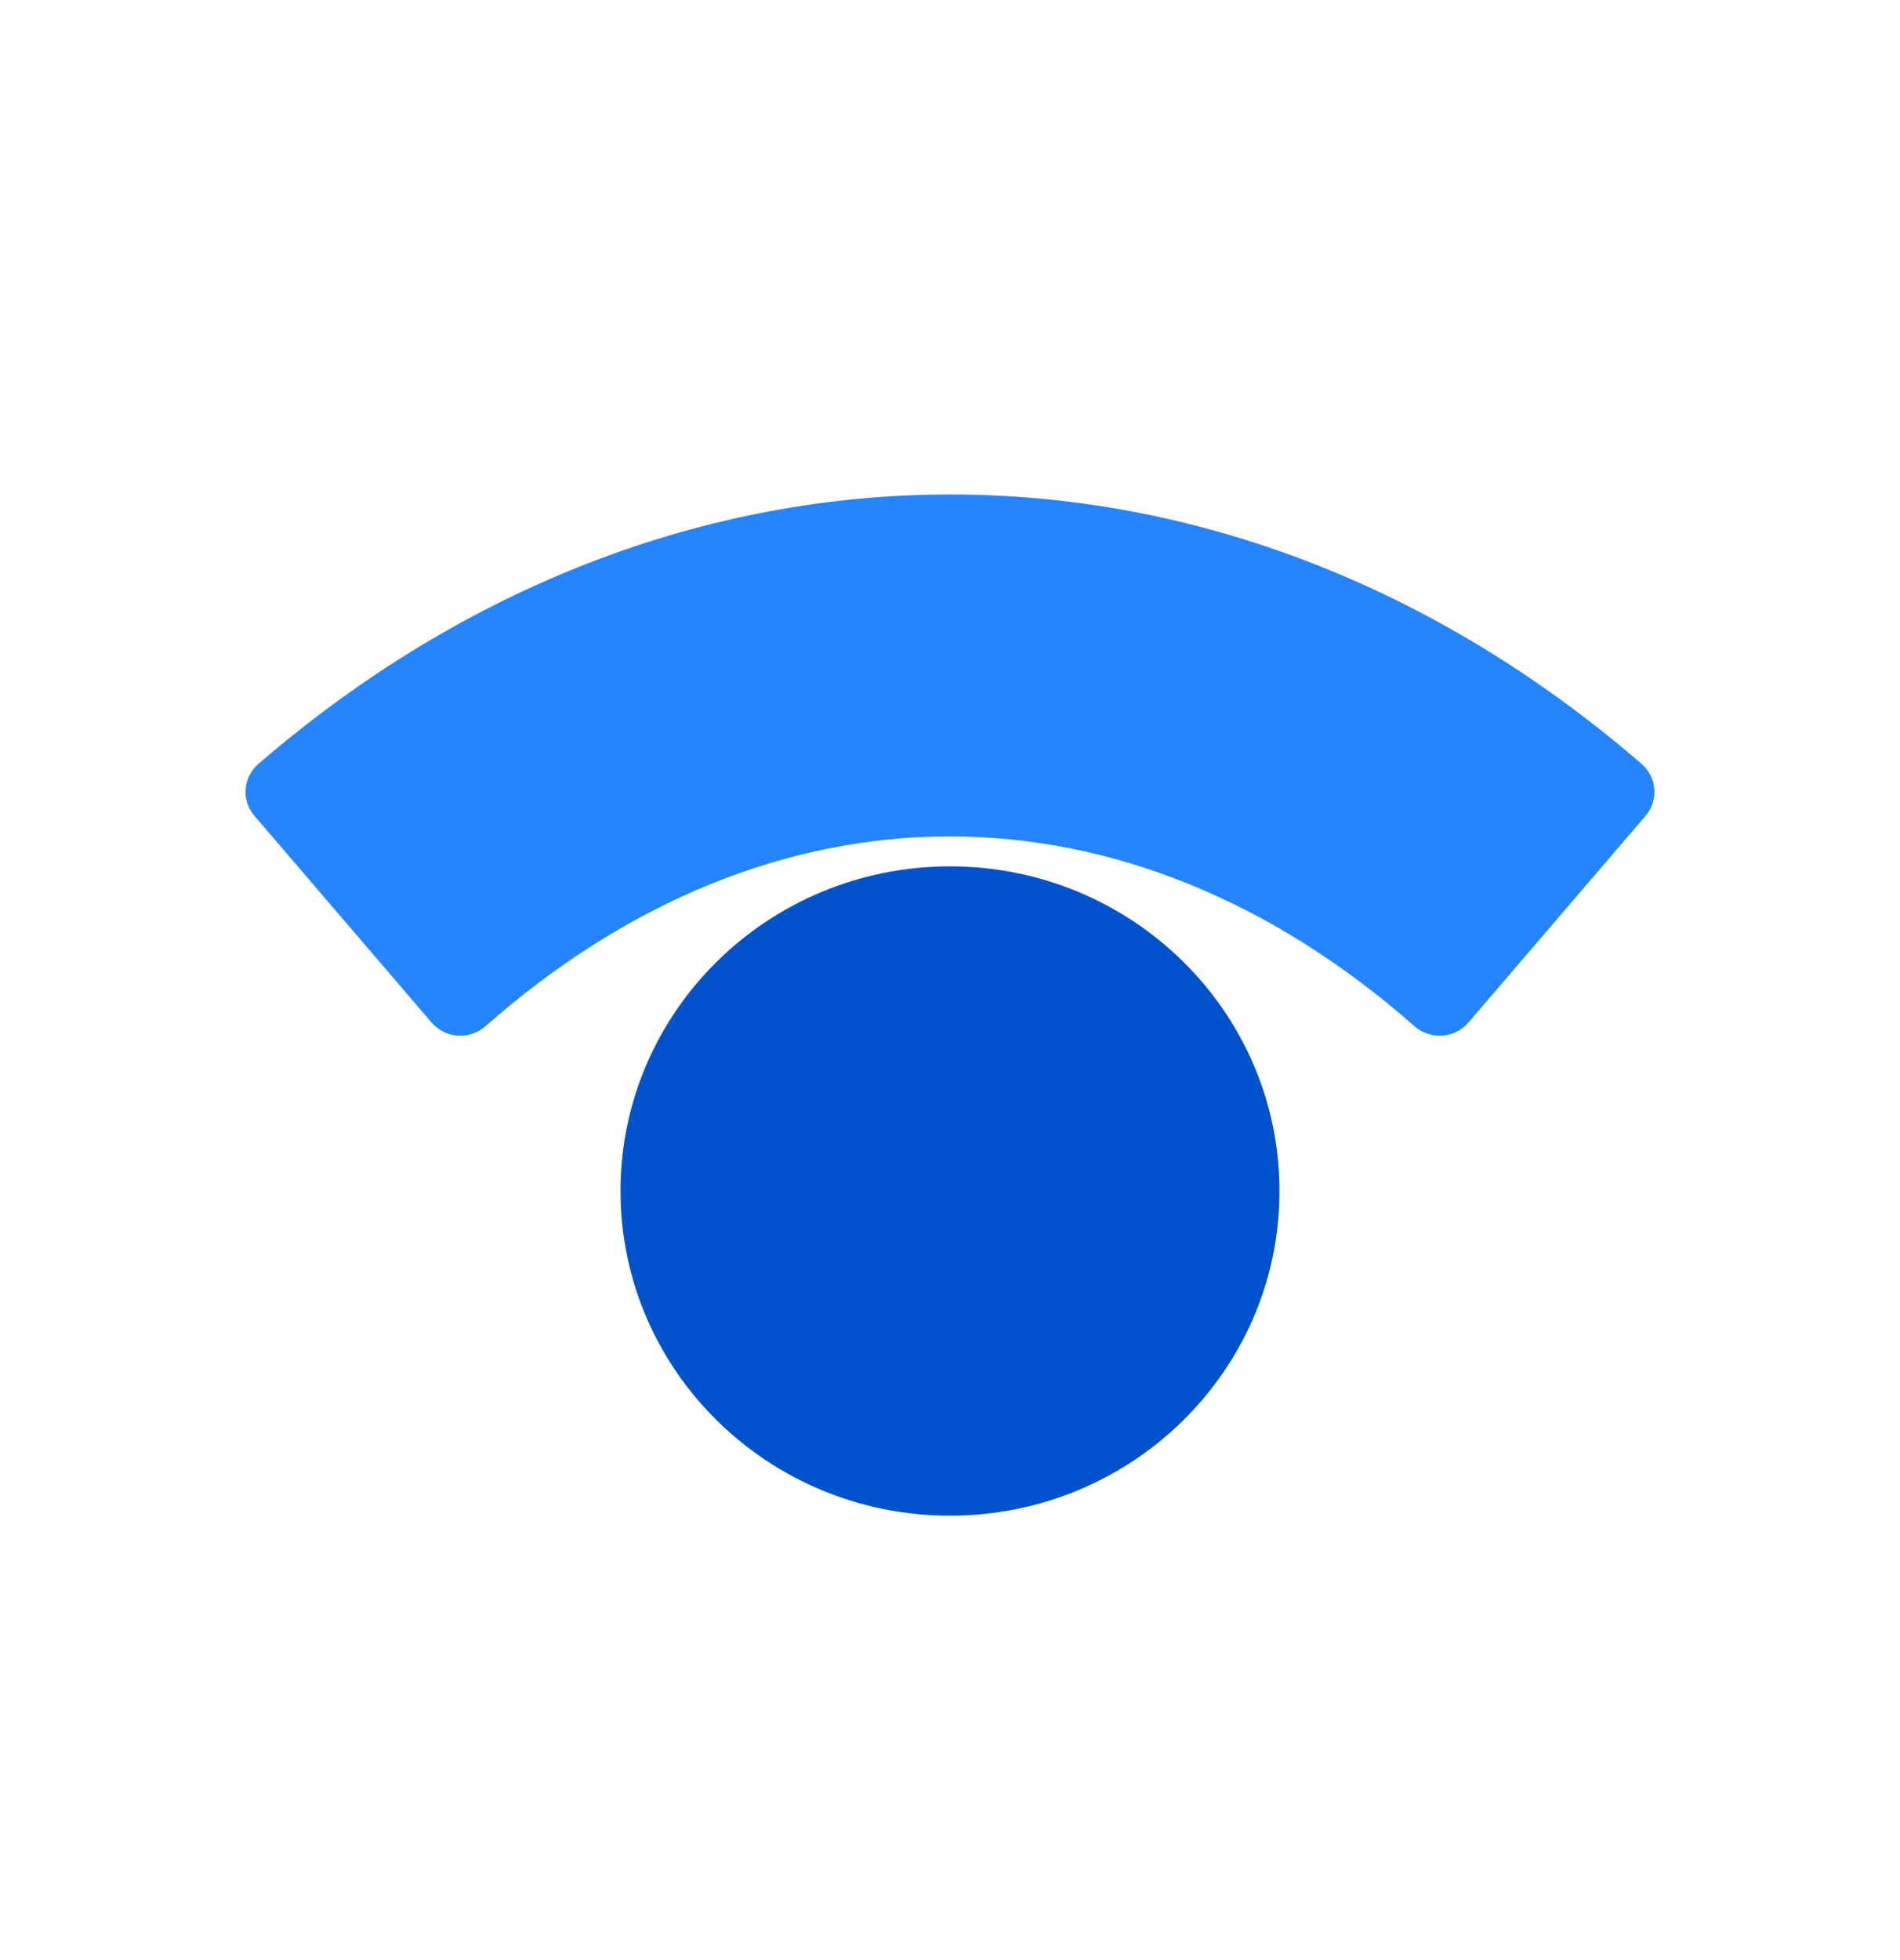<svg width="32" height="33" viewBox="0 0 32 33" fill="none" xmlns="http://www.w3.org/2000/svg">
<path d="M16 25.518C19.064 25.518 21.549 23.071 21.549 20.052C21.549 17.033 19.064 14.586 16 14.586C12.935 14.586 10.451 17.033 10.451 20.052C10.451 23.071 12.935 25.518 16 25.518Z" fill="url(#paint0_linear_2511_75)"/>
<path d="M4.285 13.735L7.269 17.216C7.379 17.344 7.536 17.423 7.706 17.435C7.876 17.447 8.044 17.392 8.172 17.282C13.003 13.015 18.985 13.015 23.828 17.282C23.956 17.392 24.124 17.447 24.294 17.435C24.463 17.423 24.621 17.344 24.731 17.216L27.715 13.735C27.94 13.472 27.907 13.079 27.641 12.855C20.645 6.815 11.368 6.815 4.359 12.855C4.093 13.079 4.06 13.472 4.285 13.735Z" fill="#2684FF"/>
<defs>
<linearGradient id="paint0_linear_2511_75" x1="565.338" y1="919.766" x2="565.338" y2="-48.617" gradientUnits="userSpaceOnUse">
<stop stop-color="#2684FF"/>
<stop offset="0.82" stop-color="#0052CC"/>
</linearGradient>
</defs>
</svg>
